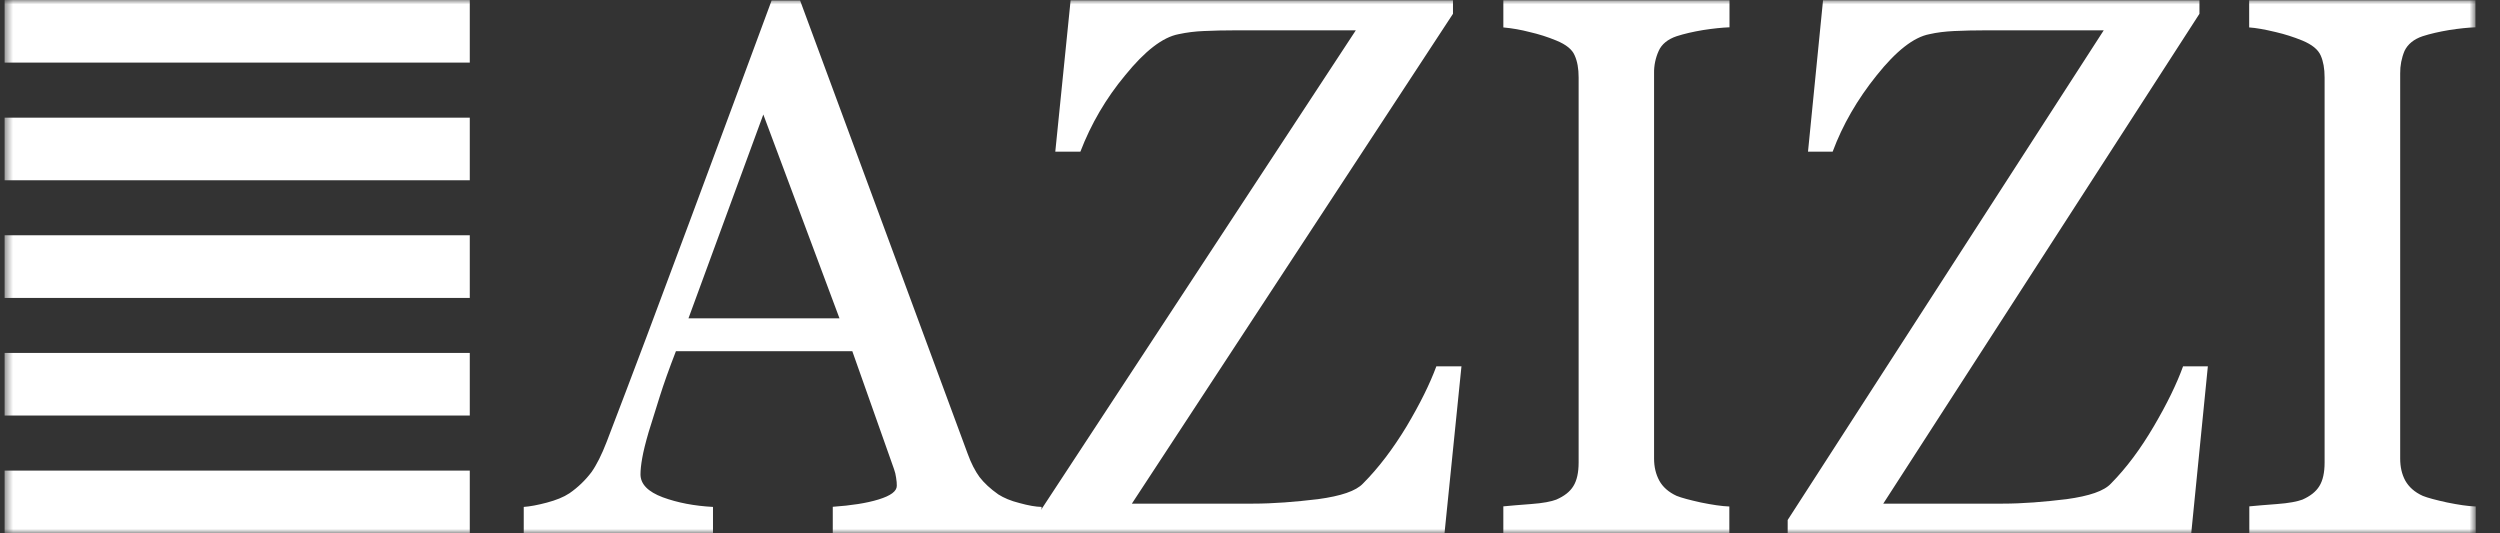 <svg xmlns="http://www.w3.org/2000/svg" width="286" height="61" viewBox="0 0 286 61" fill="none"><rect x="0" y="0" width="286" height="61" fill="#333333" stroke="none"/><g clip-path="url(#clip0_638_3)"><mask id="mask0_638_3" style="mask-type:luminance" maskUnits="userSpaceOnUse" x="0" y="0" width="284" height="61"><path d="M283.21 0H0.5V61H283.21V0Z" fill="white"></path></mask><g mask="url(#mask0_638_3)"><path d="M197.854 60.983H171.981V57.928C172.699 57.862 173.75 57.762 175.136 57.664C176.523 57.567 177.49 57.369 178.04 57.155C178.942 56.759 179.594 56.266 179.993 55.61C180.394 54.968 180.595 54.066 180.595 52.914V8.857C180.595 7.84 180.447 7.017 180.144 6.344C179.859 5.653 179.16 5.095 178.04 4.636C177.052 4.227 176.031 3.903 174.987 3.665C174.002 3.407 172.998 3.231 171.983 3.138V0.032H197.854V3.123C197.019 3.155 196.017 3.255 194.848 3.436C193.68 3.631 192.679 3.863 191.809 4.143C190.793 4.485 190.092 5.061 189.757 5.817C189.389 6.628 189.207 7.51 189.225 8.398V52.455C189.225 53.407 189.423 54.246 189.824 54.985C190.208 55.693 190.875 56.301 191.809 56.728C192.379 56.957 193.314 57.203 194.583 57.484C195.866 57.745 196.952 57.911 197.836 57.943V61L197.854 60.983ZM119.157 60.983H95.269V57.977C97.373 57.83 99.125 57.565 100.51 57.138C101.896 56.711 102.594 56.2 102.594 55.576C102.594 55.315 102.58 55.002 102.513 54.641C102.47 54.31 102.391 53.985 102.277 53.67L97.504 40.177H77.326C76.558 42.153 75.938 43.893 75.472 45.374C75.006 46.836 74.588 48.197 74.204 49.432C73.854 50.63 73.604 51.633 73.47 52.406C73.336 53.163 73.272 53.77 73.272 54.261C73.272 55.381 74.122 56.252 75.824 56.891C77.527 57.516 79.428 57.877 81.566 57.992V61H59.916V57.992C60.618 57.943 61.502 57.779 62.553 57.501C63.606 57.22 64.474 56.876 65.141 56.432C66.106 55.765 66.957 54.949 67.661 54.017C68.246 53.194 68.831 52.028 69.396 50.564C72.285 43.039 75.472 34.558 78.962 25.159C82.449 15.76 85.571 7.396 88.275 0.051H91.529L110.691 51.879C111.092 52.997 111.558 53.885 112.059 54.575C112.577 55.249 113.296 55.922 114.213 56.564C114.832 56.957 115.633 57.303 116.634 57.55C117.635 57.828 118.485 57.977 119.154 57.992V61L119.157 60.983ZM96.037 36.417L87.323 13.098L78.761 36.417H96.037Z" fill="white"></path><path d="M167.193 41.888L165.255 60.983H118.336V59.487L155.106 3.467H141.637C140.068 3.467 138.767 3.501 137.716 3.55C136.745 3.586 135.779 3.707 134.829 3.911C133.008 4.255 130.973 5.834 128.72 8.611C126.539 11.23 124.807 14.183 123.595 17.353H120.725L122.478 0.032H166.221V1.579L129.486 57.616H143.34C145.677 57.616 148.147 57.418 150.784 57.103C153.421 56.745 155.124 56.169 155.927 55.315C157.711 53.524 159.364 51.338 160.915 48.776C162.452 46.194 163.587 43.893 164.32 41.905H167.208L167.193 41.888ZM283.21 60.983H257.322V57.928C258.041 57.862 259.109 57.762 260.477 57.664C261.845 57.567 262.831 57.369 263.399 57.155C264.284 56.759 264.933 56.266 265.334 55.61C265.736 54.968 265.934 54.066 265.934 52.914V8.857C265.934 7.84 265.785 7.017 265.486 6.344C265.183 5.653 264.482 5.095 263.382 4.636C262.391 4.232 261.369 3.907 260.326 3.665C259.092 3.37 258.09 3.189 257.305 3.138V0.032H283.193V3.123C282.343 3.155 281.356 3.255 280.189 3.436C279.037 3.631 278.018 3.863 277.151 4.143C276.132 4.485 275.448 5.061 275.081 5.817C274.739 6.635 274.569 7.514 274.581 8.398V52.455C274.581 53.407 274.764 54.246 275.166 54.985C275.565 55.693 276.216 56.301 277.168 56.728C277.736 56.957 278.67 57.203 279.956 57.484C281.24 57.745 282.343 57.911 283.227 57.943V61L283.21 60.983ZM252.581 41.888L250.68 60.983H204.51V59.487L240.668 3.467H227.432C225.88 3.467 224.594 3.501 223.558 3.55C222.525 3.599 221.573 3.714 220.721 3.911C218.919 4.255 216.917 5.834 214.699 8.611C212.476 11.373 210.79 14.296 209.655 17.353H206.835L208.555 0.032H251.617V1.579L215.445 57.616H229.1C231.385 57.616 233.838 57.418 236.425 57.103C239.028 56.745 240.713 56.169 241.498 55.315C243.268 53.524 244.889 51.338 246.391 48.776C247.91 46.194 249.027 43.893 249.744 41.905H252.581V41.888ZM53.743 0H0.5V7.164H53.743V0ZM53.743 13.459H0.5V20.623H53.743V13.459ZM53.743 26.918H0.5V34.082H53.743V26.918ZM53.743 40.377H0.5V47.541H53.743V40.377ZM53.743 53.836H0.5V61H53.743V53.836Z" fill="white"></path></g></g><defs><clipPath id="clip0_638_3"><rect width="285" height="61" fill="white" transform="translate(0.5)"></rect></clipPath></defs></svg>